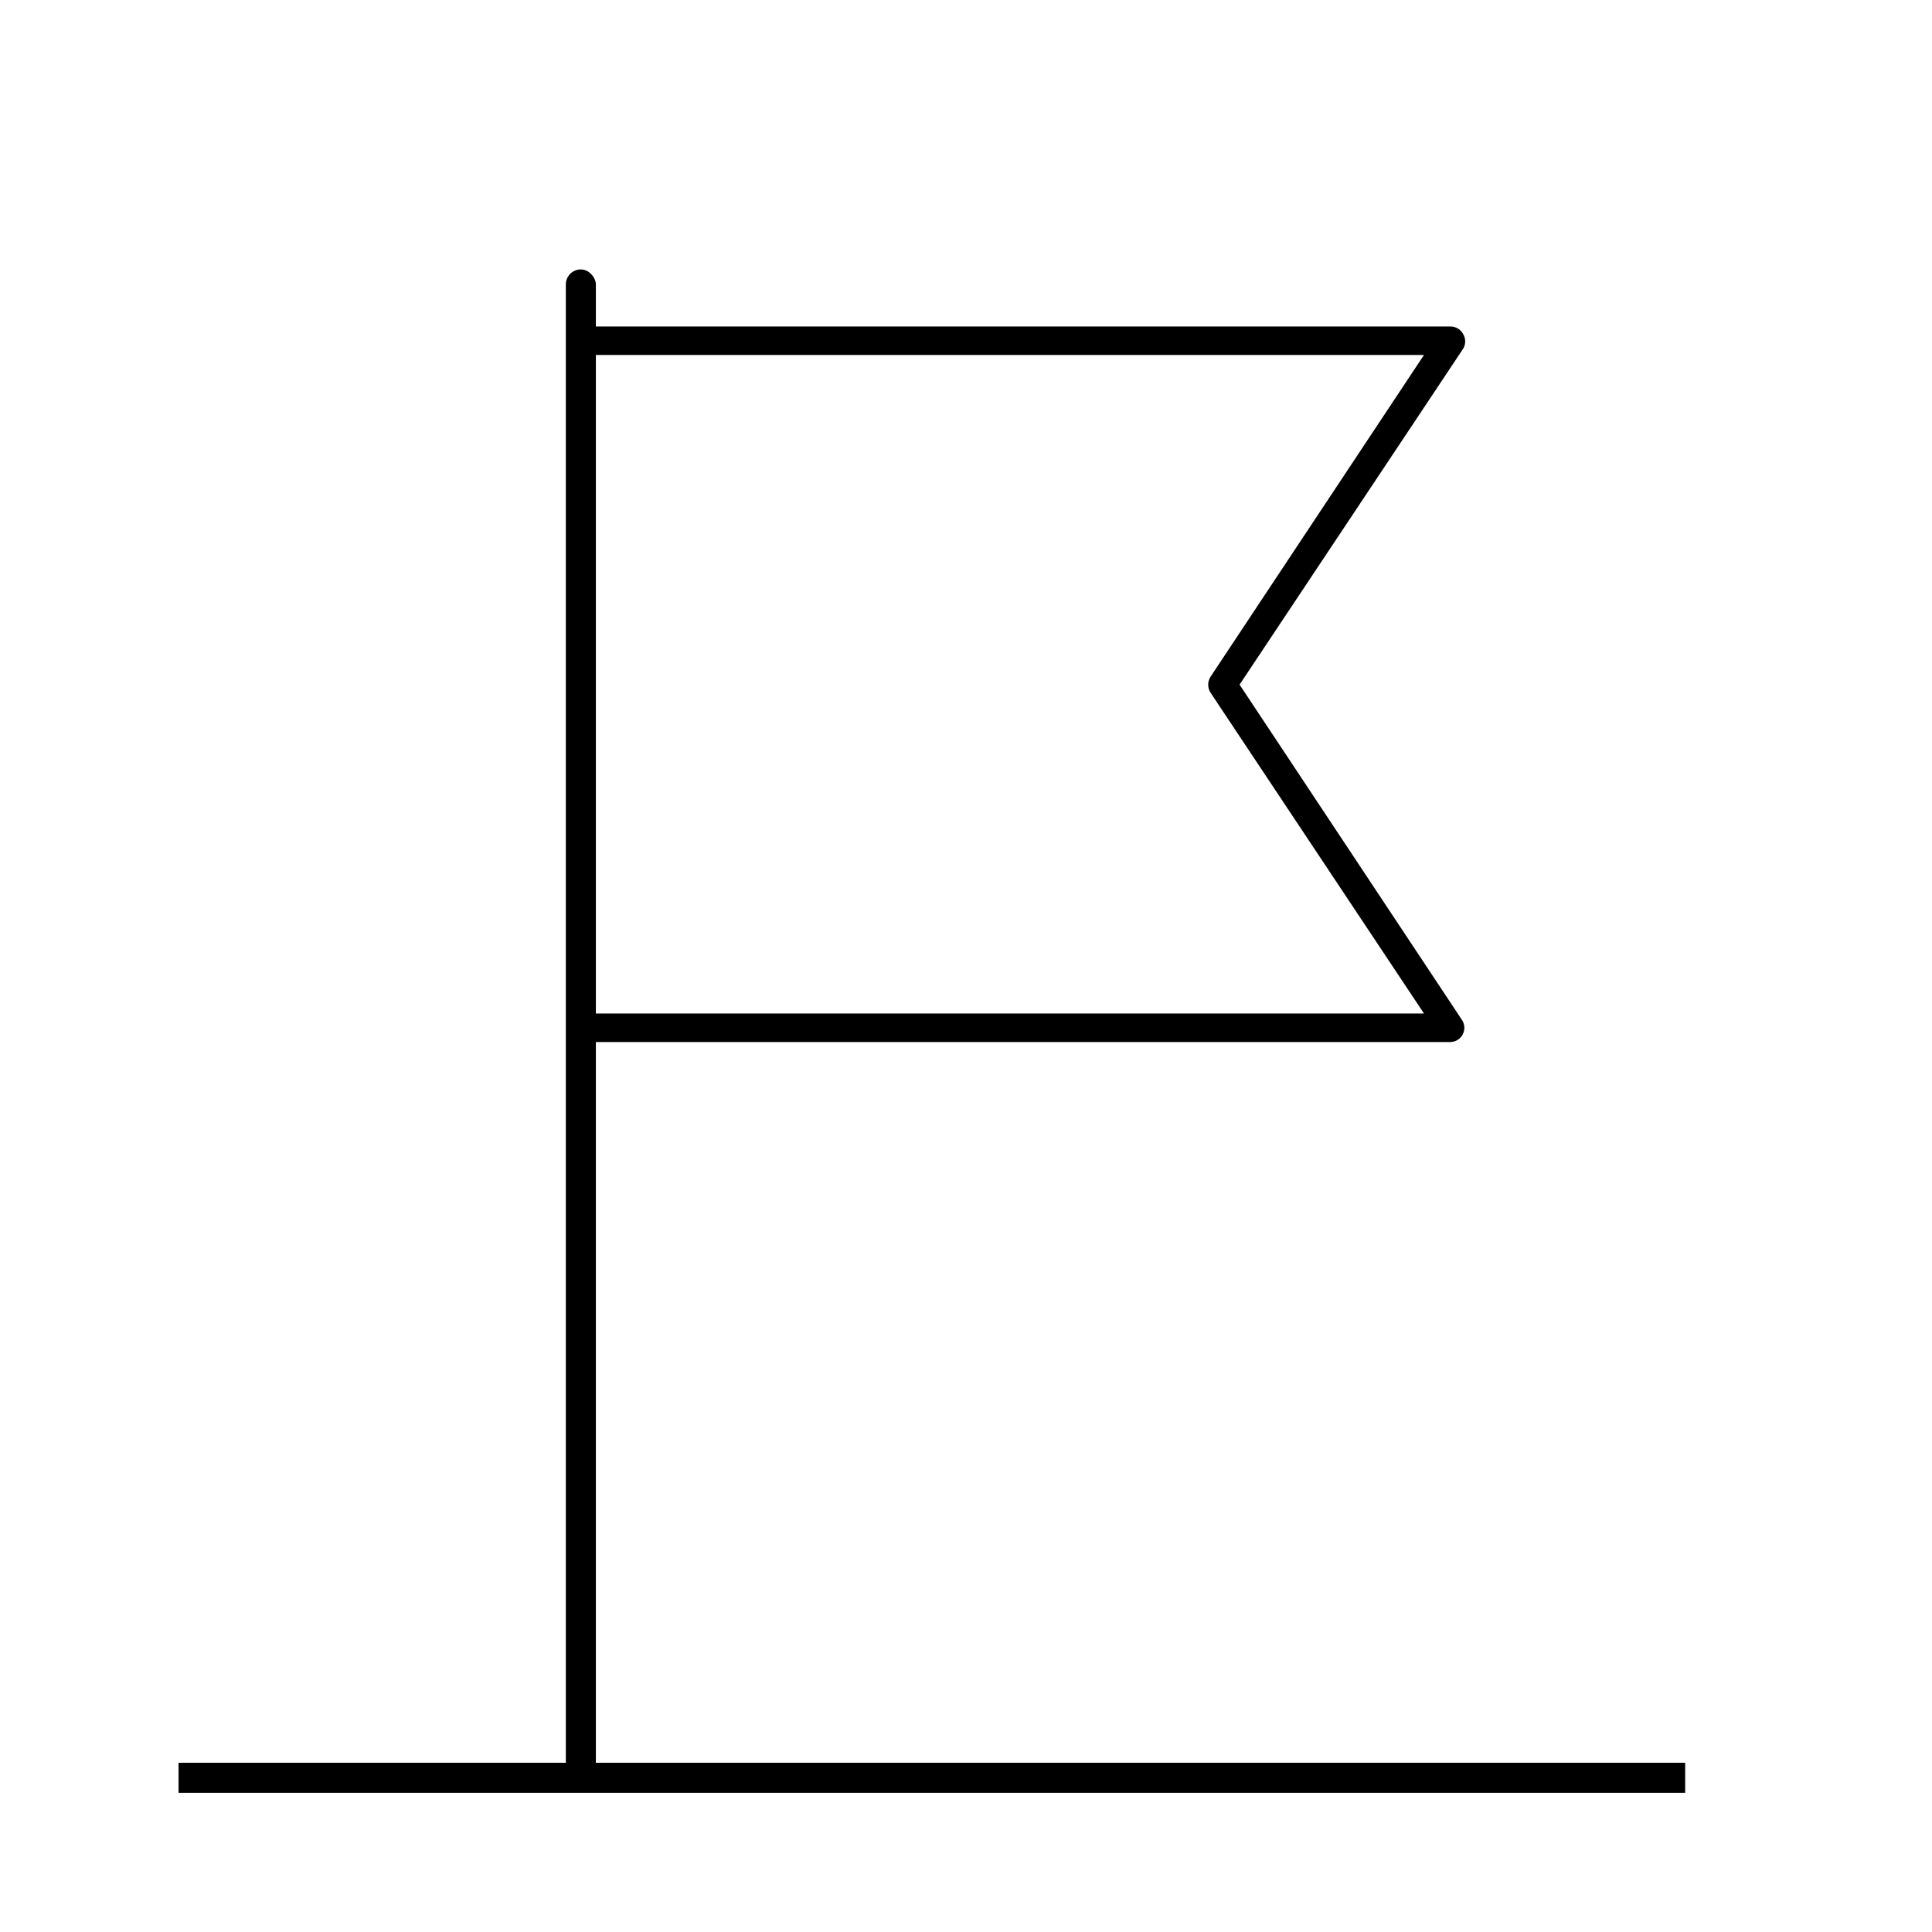 <?xml version="1.0" encoding="UTF-8"?>
<!-- Uploaded to: SVG Repo, www.svgrepo.com, Generator: SVG Repo Mixer Tools -->
<svg fill="#000000" width="800px" height="800px" version="1.1" viewBox="144 144 512 512" xmlns="http://www.w3.org/2000/svg">
 <g>
  <path d="m191.32 619.11v-7.961h399.27v7.961z"/>
  <path d="m297.93 215.4c2.199 0 3.981 2.199 3.981 3.981v391.31c0 2.199-1.781 3.981-3.981 3.981s-3.981-2.199-3.981-3.981v-391.31c0-2.199 1.781-3.981 3.981-3.981z"/>
  <path d="m528.42 420.15h-230.34c-2.086 0-3.777-1.691-3.777-3.781v-182.07c0-2.09 1.691-3.781 3.777-3.781h230.34c1.398 0.008 2.676 0.781 3.328 2.016 0.723 1.191 0.723 2.688 0 3.879l-59.25 89.023 59.047 89.023c0.676 1.148 0.699 2.566 0.055 3.734-0.641 1.168-1.848 1.914-3.18 1.961zm-226.71-7.559h219.66l-56.578-85.043c-0.805-1.277-0.805-2.902 0-4.184l56.578-85.293h-219.51z"/>
 </g>
</svg>